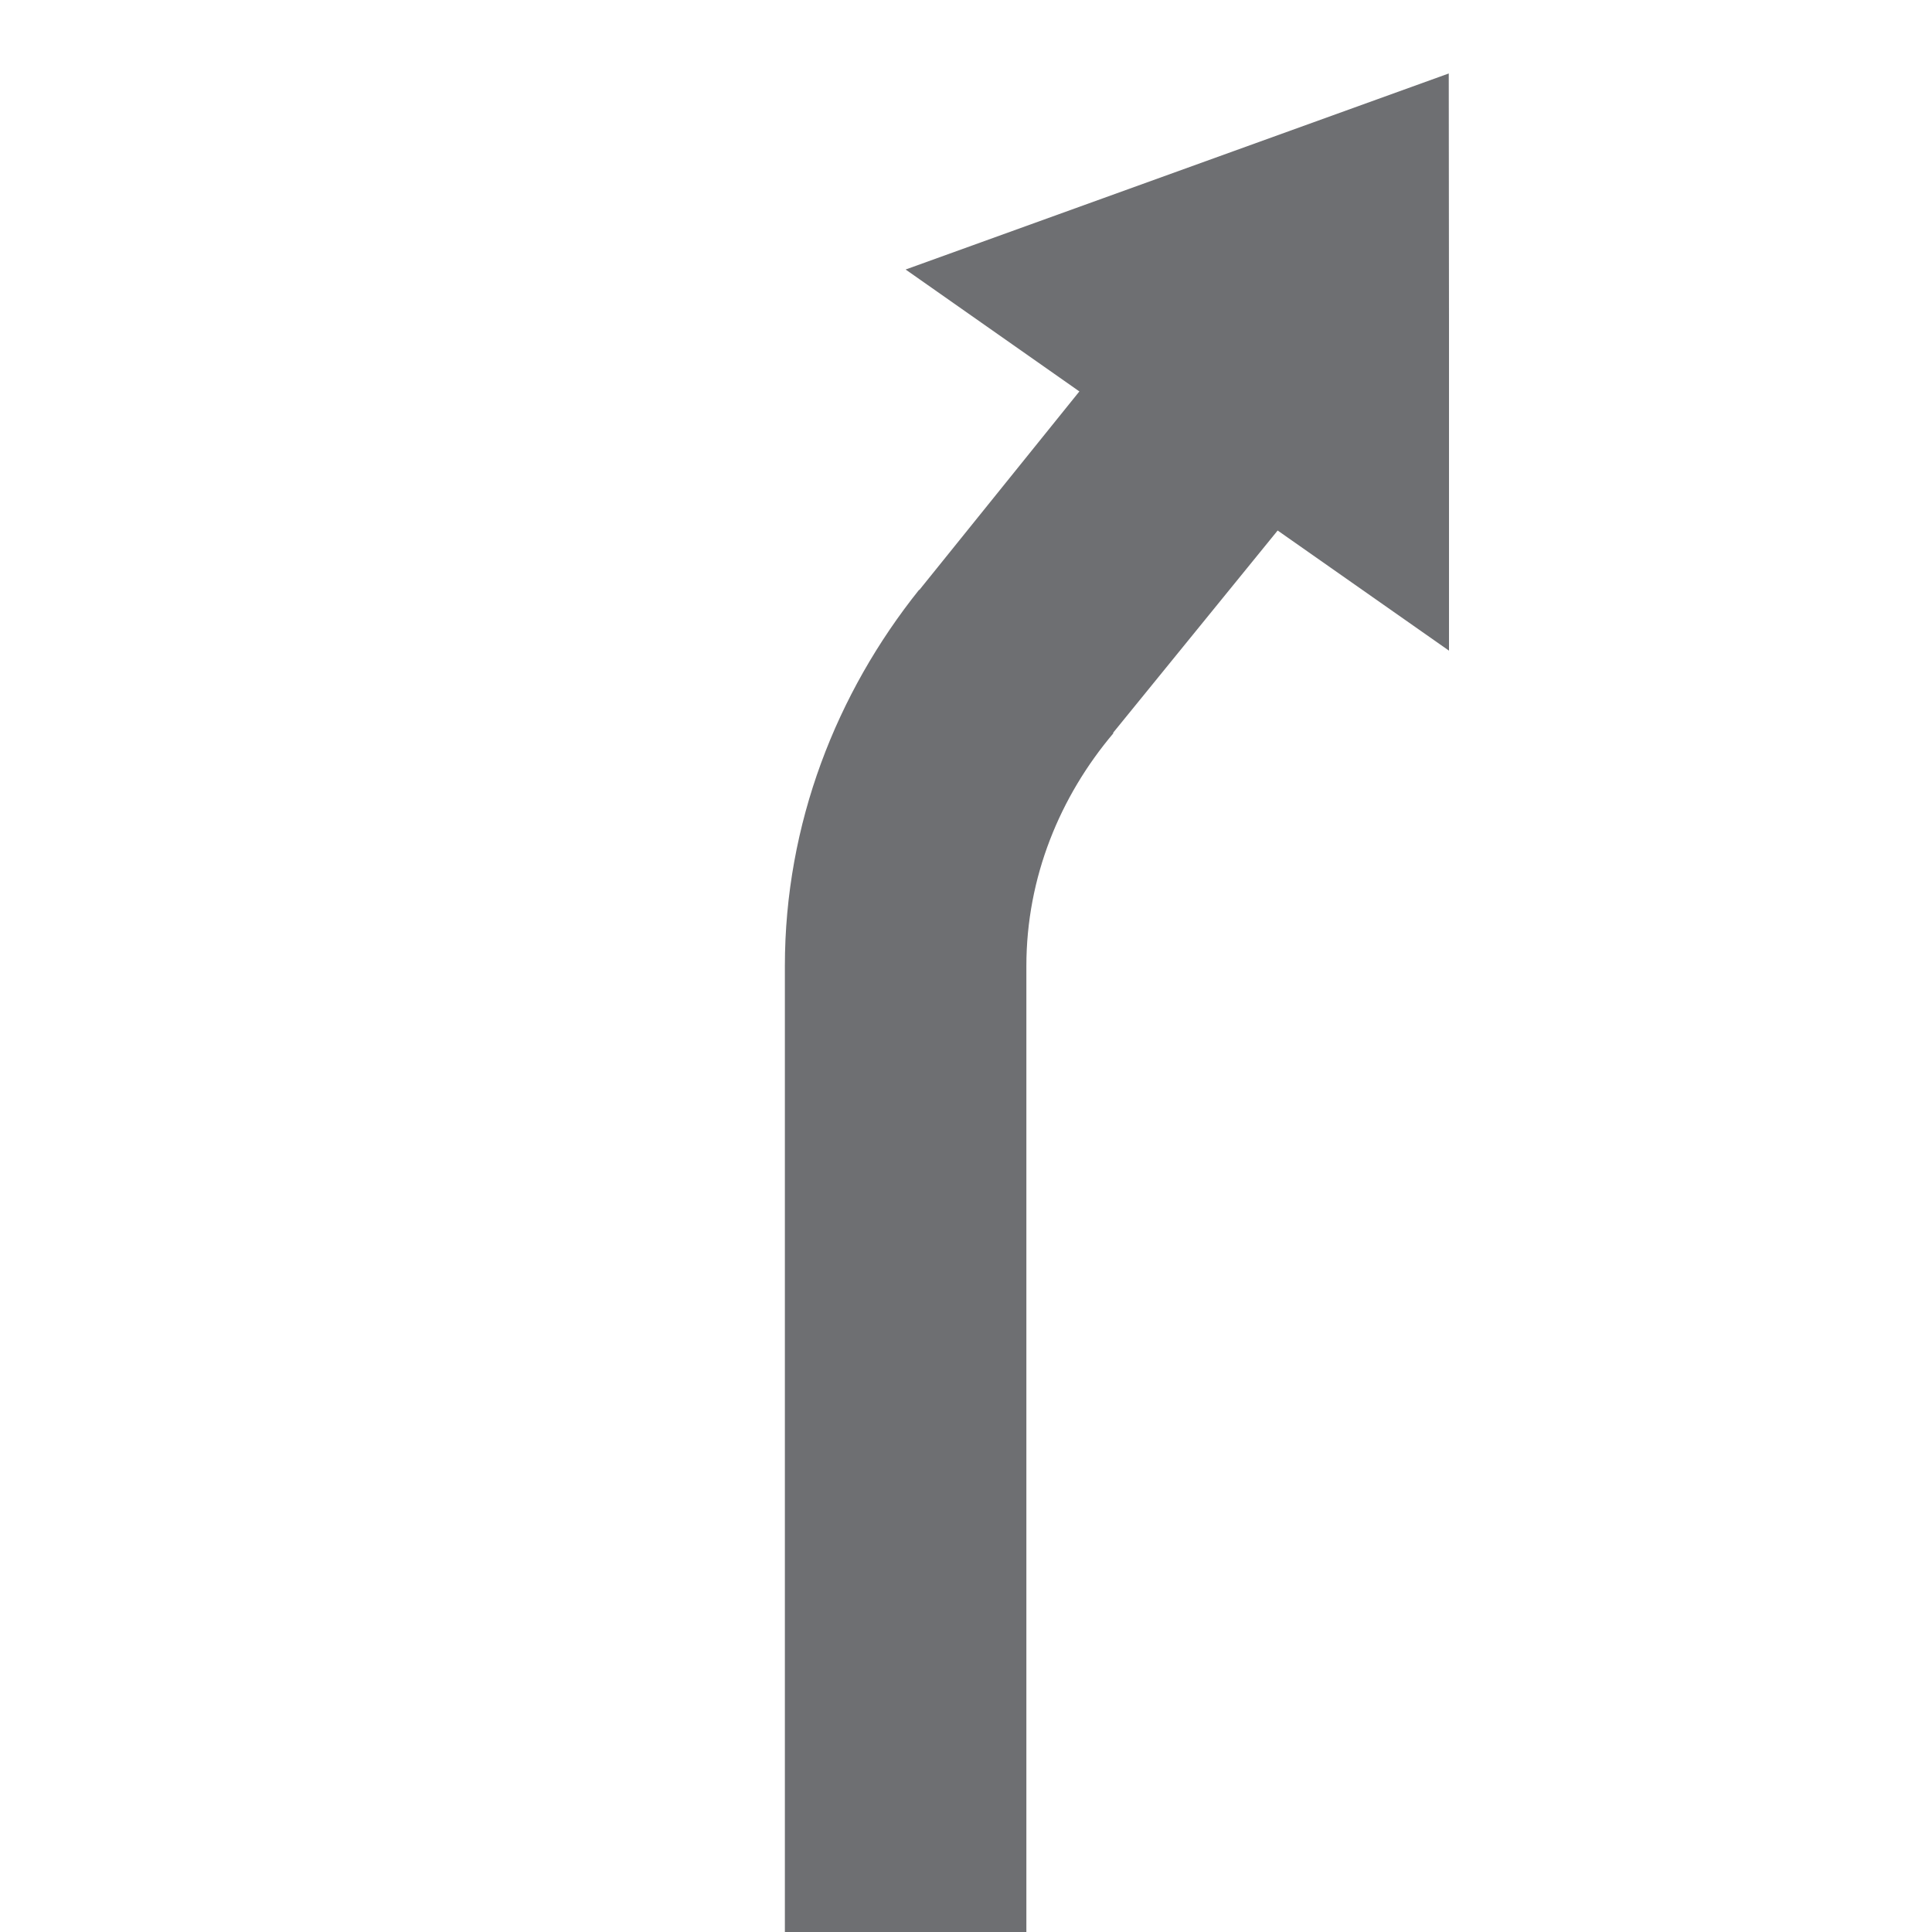 <?xml version="1.0" encoding="utf-8"?>
<!-- Generator: Adobe Illustrator 19.1.0, SVG Export Plug-In . SVG Version: 6.00 Build 0)  -->
<svg version="1.1" id="Icons" xmlns="http://www.w3.org/2000/svg" xmlns:xlink="http://www.w3.org/1999/xlink" x="0px" y="0px"
	 viewBox="0 0 32 32" enable-background="new 0 0 32 32" xml:space="preserve">
<path fill="#6E6F72" d="M21.162,8.787l-2.727,3.352l0.007,0.005C17.559,13.188,17,14.528,17,16v16
	h-4V16c0-2.359,0.856-4.522,2.223-6.231l0.004,0.003l2.651-3.289l-0.012-0.008
	L15,4.464l8.996-3.247L24,5.413v5.364L21.162,8.787z"/>
</svg>
